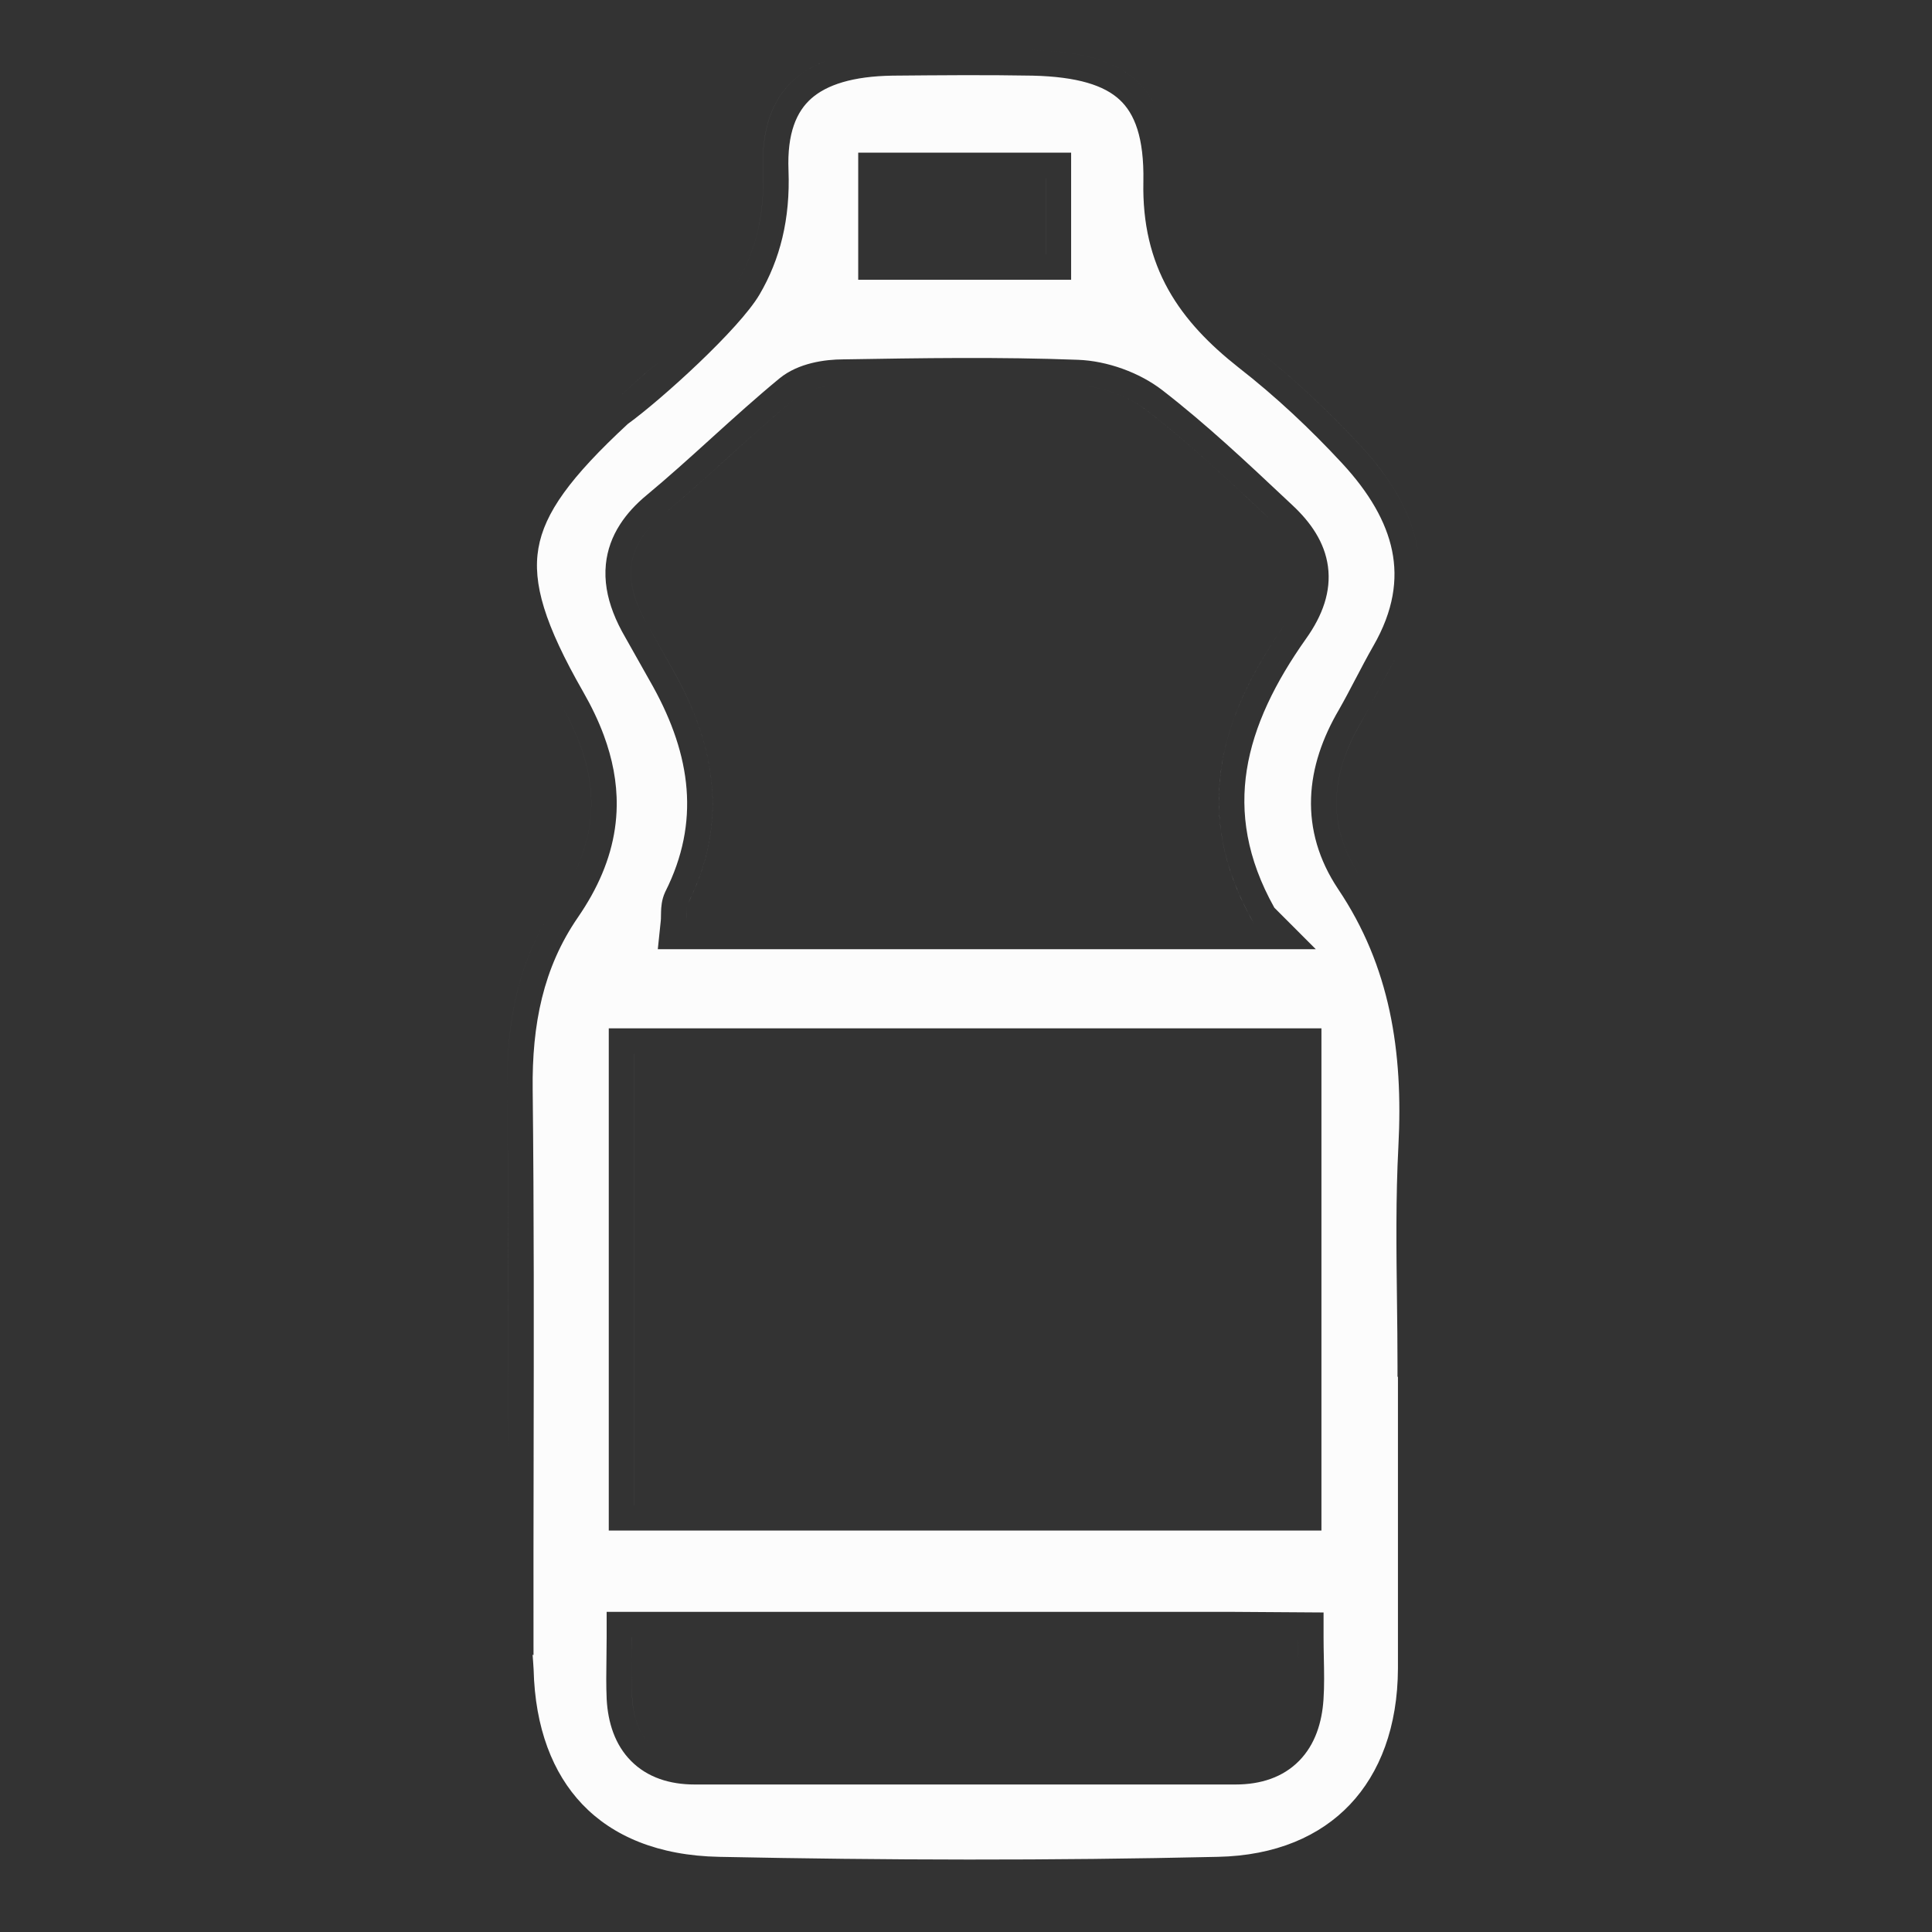 <svg width="80" height="80" viewBox="0 0 80 80" fill="none" xmlns="http://www.w3.org/2000/svg">
<rect x="0" y="0" width="80" height="80" fill="#333333" stroke="none"/>
<path fill-rule="evenodd" clip-rule="evenodd" d="M58.941 69.085C58.926 73.693 56.472 76.938 52.322 77.749C56.472 76.938 58.926 73.693 58.941 69.085V56.582L58.924 56.564C58.924 55.648 58.912 54.731 58.901 53.813C58.875 51.712 58.849 49.608 58.959 47.512C59.17 43.462 58.607 39.675 56.284 36.224C54.912 34.163 55.123 32.015 56.355 29.919C56.601 29.488 56.834 29.043 57.067 28.598C57.3 28.154 57.534 27.709 57.78 27.278C59.698 23.949 58.73 21.043 56.355 18.472C55 17.011 53.522 15.619 51.938 14.387C49.685 12.608 48.33 10.688 48.401 7.536C48.471 3.591 46.694 2.165 42.77 2.077C41.938 2.062 41.109 2.056 40.283 2.056C39.168 2.057 38.056 2.067 36.945 2.077C33.408 2.13 31.454 3.591 31.595 7.096C31.736 10.759 30.047 12.995 27.372 14.932C26.791 15.361 26.254 15.866 25.718 16.37C25.572 16.508 25.425 16.646 25.278 16.782C20.509 21.202 19.999 23.526 23.237 29.18C24.908 32.103 24.944 34.657 23.061 37.386C21.459 39.711 20.966 42.3 21.002 45.135C21.058 50.218 21.049 55.301 21.041 60.384C21.036 63.208 21.031 66.032 21.037 68.856C21.052 73.53 23.342 76.719 27.376 77.659C23.342 76.719 21.052 73.53 21.037 68.856C21.031 66.032 21.036 63.208 21.041 60.384C21.05 55.301 21.059 50.218 21.002 45.135C20.967 42.3 21.459 39.711 23.061 37.386C24.944 34.657 24.909 32.103 23.237 29.18C19.999 23.526 20.509 21.202 25.278 16.782C25.425 16.646 25.572 16.508 25.718 16.37C26.255 15.866 26.792 15.361 27.372 14.932C30.047 12.995 31.736 10.759 31.596 7.096C31.455 3.591 33.408 2.13 36.945 2.077C38.056 2.067 39.168 2.057 40.283 2.056C41.109 2.056 41.938 2.062 42.769 2.077C46.694 2.165 48.471 3.591 48.401 7.536C48.33 10.688 49.685 12.608 51.938 14.387C53.521 15.619 54.999 17.011 56.354 18.472C58.73 21.043 59.698 23.949 57.78 27.278C57.533 27.709 57.3 28.154 57.067 28.598L57.067 28.599C56.834 29.043 56.601 29.488 56.354 29.919C55.123 32.015 54.911 34.163 56.284 36.224C58.607 39.675 59.17 43.462 58.959 47.512C58.849 49.608 58.875 51.712 58.901 53.812V53.813V53.813C58.912 54.731 58.924 55.648 58.924 56.564L58.941 56.582V69.085ZM29.765 77.944C29.765 77.944 29.765 77.944 29.765 77.944C29.765 77.944 29.765 77.944 29.765 77.944C29.765 77.944 29.765 77.944 29.765 77.944ZM22.059 68.517C22.057 68.522 22.056 68.534 22.056 68.556C22.056 68.556 22.094 69.038 22.096 69.129C22.155 71.558 22.89 73.427 24.107 74.706C25.365 76.029 27.252 76.84 29.785 76.888L29.787 76.888C36.655 77.029 43.537 77.046 50.417 76.888L50.421 76.888C52.825 76.84 54.66 76.029 55.898 74.723C57.141 73.412 57.877 71.502 57.886 69.083L57.886 69.082L57.886 57.019L57.868 57.001V56.564C57.868 55.677 57.857 54.775 57.846 53.865C57.819 51.749 57.793 49.588 57.905 47.457C58.109 43.541 57.559 40.009 55.408 36.813L55.406 36.809C54.604 35.606 54.245 34.339 54.288 33.05C54.33 31.776 54.763 30.546 55.441 29.39C55.675 28.98 55.899 28.554 56.132 28.108L56.137 28.1C56.367 27.661 56.607 27.202 56.863 26.754L56.865 26.751C57.71 25.284 57.885 23.986 57.643 22.802C57.395 21.591 56.688 20.389 55.579 19.189C54.257 17.762 52.821 16.412 51.289 15.22L51.283 15.215C50.098 14.279 49.081 13.253 48.376 11.991C47.664 10.714 47.307 9.258 47.345 7.515C47.378 5.681 46.974 4.7 46.364 4.133C45.726 3.54 44.627 3.175 42.748 3.132C40.813 3.097 38.894 3.115 36.958 3.132C35.302 3.157 34.231 3.514 33.591 4.081C32.99 4.615 32.588 5.503 32.65 7.053L32.65 7.055C32.727 9.071 32.299 10.748 31.45 12.196C30.61 13.626 27.395 16.541 25.995 17.556C23.617 19.76 22.548 21.236 22.295 22.699C22.044 24.145 22.548 25.854 24.153 28.656C24.494 29.252 24.779 29.847 25 30.441C25.36 31.413 25.55 32.385 25.537 33.369C25.52 34.65 25.161 35.882 24.486 37.094C24.319 37.392 24.134 37.689 23.93 37.986C22.493 40.071 22.024 42.419 22.057 45.122L22.057 45.123C22.114 50.212 22.105 55.309 22.096 60.397C22.092 62.967 22.087 65.535 22.091 68.1C22.091 68.231 22.091 68.363 22.092 68.494C22.092 68.554 22.083 68.54 22.074 68.525C22.068 68.516 22.062 68.507 22.059 68.517ZM51.92 38.231L51.938 38.249H51.938L51.92 38.231C49.281 33.635 50.565 29.585 53.222 25.834C54.401 24.178 54.102 22.91 52.8 21.695C52.712 21.612 52.623 21.529 52.535 21.446C52.469 21.384 52.404 21.322 52.338 21.261C50.766 19.784 49.184 18.308 47.486 16.993C46.711 16.394 45.585 15.989 44.6 15.954C44.6 15.954 44.6 15.954 44.599 15.954C45.585 15.989 46.711 16.394 47.485 16.993C49.184 18.308 50.766 19.784 52.337 21.261C52.403 21.322 52.469 21.384 52.535 21.446L52.8 21.695C54.102 22.91 54.401 24.178 53.222 25.834C50.767 29.3 49.483 33.022 51.385 37.194C51.542 37.536 51.719 37.882 51.92 38.231ZM36.129 15.917C35.726 15.923 35.324 15.93 34.921 15.936C34.252 15.936 33.443 16.077 32.95 16.482C31.983 17.278 31.054 18.12 30.125 18.961L30.125 18.961C29.246 19.758 28.367 20.554 27.46 21.308C25.788 22.681 25.823 24.178 26.809 25.869L27.97 27.929C28.01 28.002 28.05 28.075 28.088 28.148C29.649 31.082 30.078 34.082 28.593 37.194C28.562 37.258 28.53 37.322 28.498 37.386C28.43 37.534 28.428 37.711 28.425 37.908C28.424 38.016 28.423 38.13 28.41 38.249H28.41C28.423 38.13 28.424 38.016 28.426 37.908C28.428 37.711 28.43 37.534 28.498 37.386C30.096 34.206 29.681 31.142 28.089 28.148C28.05 28.075 28.011 28.002 27.971 27.929L26.809 25.869C25.824 24.178 25.788 22.681 27.46 21.308C28.368 20.554 29.246 19.758 30.126 18.961C31.054 18.12 31.984 17.278 32.95 16.482C33.443 16.077 34.253 15.936 34.921 15.936C35.324 15.93 35.727 15.923 36.129 15.917ZM27.555 36.912C28.994 34.047 28.616 31.29 27.048 28.443L25.893 26.393C25.699 26.06 25.527 25.716 25.392 25.362C25.146 24.721 25.018 24.051 25.088 23.363C25.148 22.771 25.348 22.222 25.674 21.716C25.955 21.278 26.329 20.871 26.787 20.494C27.676 19.755 28.54 18.974 29.424 18.173L29.49 18.113C30.392 17.296 31.316 16.46 32.279 15.667C33.059 15.027 34.172 14.882 34.912 14.881C38.125 14.828 41.389 14.775 44.64 14.899C45.843 14.943 47.181 15.423 48.131 16.158C49.942 17.56 51.62 19.137 53.247 20.667L53.521 20.924C54.264 21.618 54.852 22.446 54.988 23.459C55.125 24.488 54.767 25.484 54.082 26.445C52.805 28.248 51.916 30.045 51.627 31.88C51.349 33.652 51.619 35.533 52.768 37.586L54.485 39.305H27.238L27.36 38.139C27.368 38.068 27.368 38.022 27.369 37.946C27.369 37.897 27.37 37.835 27.373 37.746C27.378 37.582 27.391 37.265 27.54 36.944L27.547 36.928L27.555 36.912ZM25.208 42.582V63.378H54.718V42.582H25.208ZM54.806 66.769L51.058 66.744H25.12V67.8C25.12 68.088 25.116 68.377 25.112 68.665C25.104 69.243 25.096 69.812 25.121 70.348L25.121 70.358C25.174 71.329 25.462 72.246 26.133 72.92C26.813 73.605 27.74 73.892 28.762 73.892H51.163C52.198 73.892 53.123 73.598 53.798 72.908C54.459 72.233 54.74 71.322 54.803 70.372C54.841 69.82 54.829 69.22 54.817 68.637V68.636C54.811 68.357 54.806 68.082 54.806 67.817V66.769ZM53.762 68.725C53.774 69.278 53.785 69.793 53.75 70.3C53.658 71.703 53.026 72.593 51.75 72.793C53.026 72.593 53.658 71.703 53.75 70.3C53.785 69.793 53.774 69.278 53.762 68.725ZM26.176 67.8C26.176 68.123 26.171 68.429 26.167 68.724C26.16 69.28 26.152 69.794 26.176 70.3C26.248 71.635 26.834 72.492 27.963 72.752C26.834 72.492 26.248 71.635 26.175 70.3C26.152 69.794 26.159 69.28 26.167 68.724C26.171 68.429 26.175 68.123 26.175 67.8H26.176ZM53.75 67.817C53.75 68.133 53.756 68.434 53.762 68.725L53.762 68.725V68.725C53.757 68.434 53.75 68.133 53.75 67.817H53.75ZM35.537 6.322V11.585H44.353V6.322H35.537ZM26.263 43.638H26.264V62.323H26.263V43.638ZM53.662 43.638V62.323H53.662V43.638H53.662ZM36.593 10.53H36.593V7.378H36.593V10.53ZM43.297 7.378V10.53H43.298V7.378H43.297Z" fill="#FCFCFC"/>
</svg>
